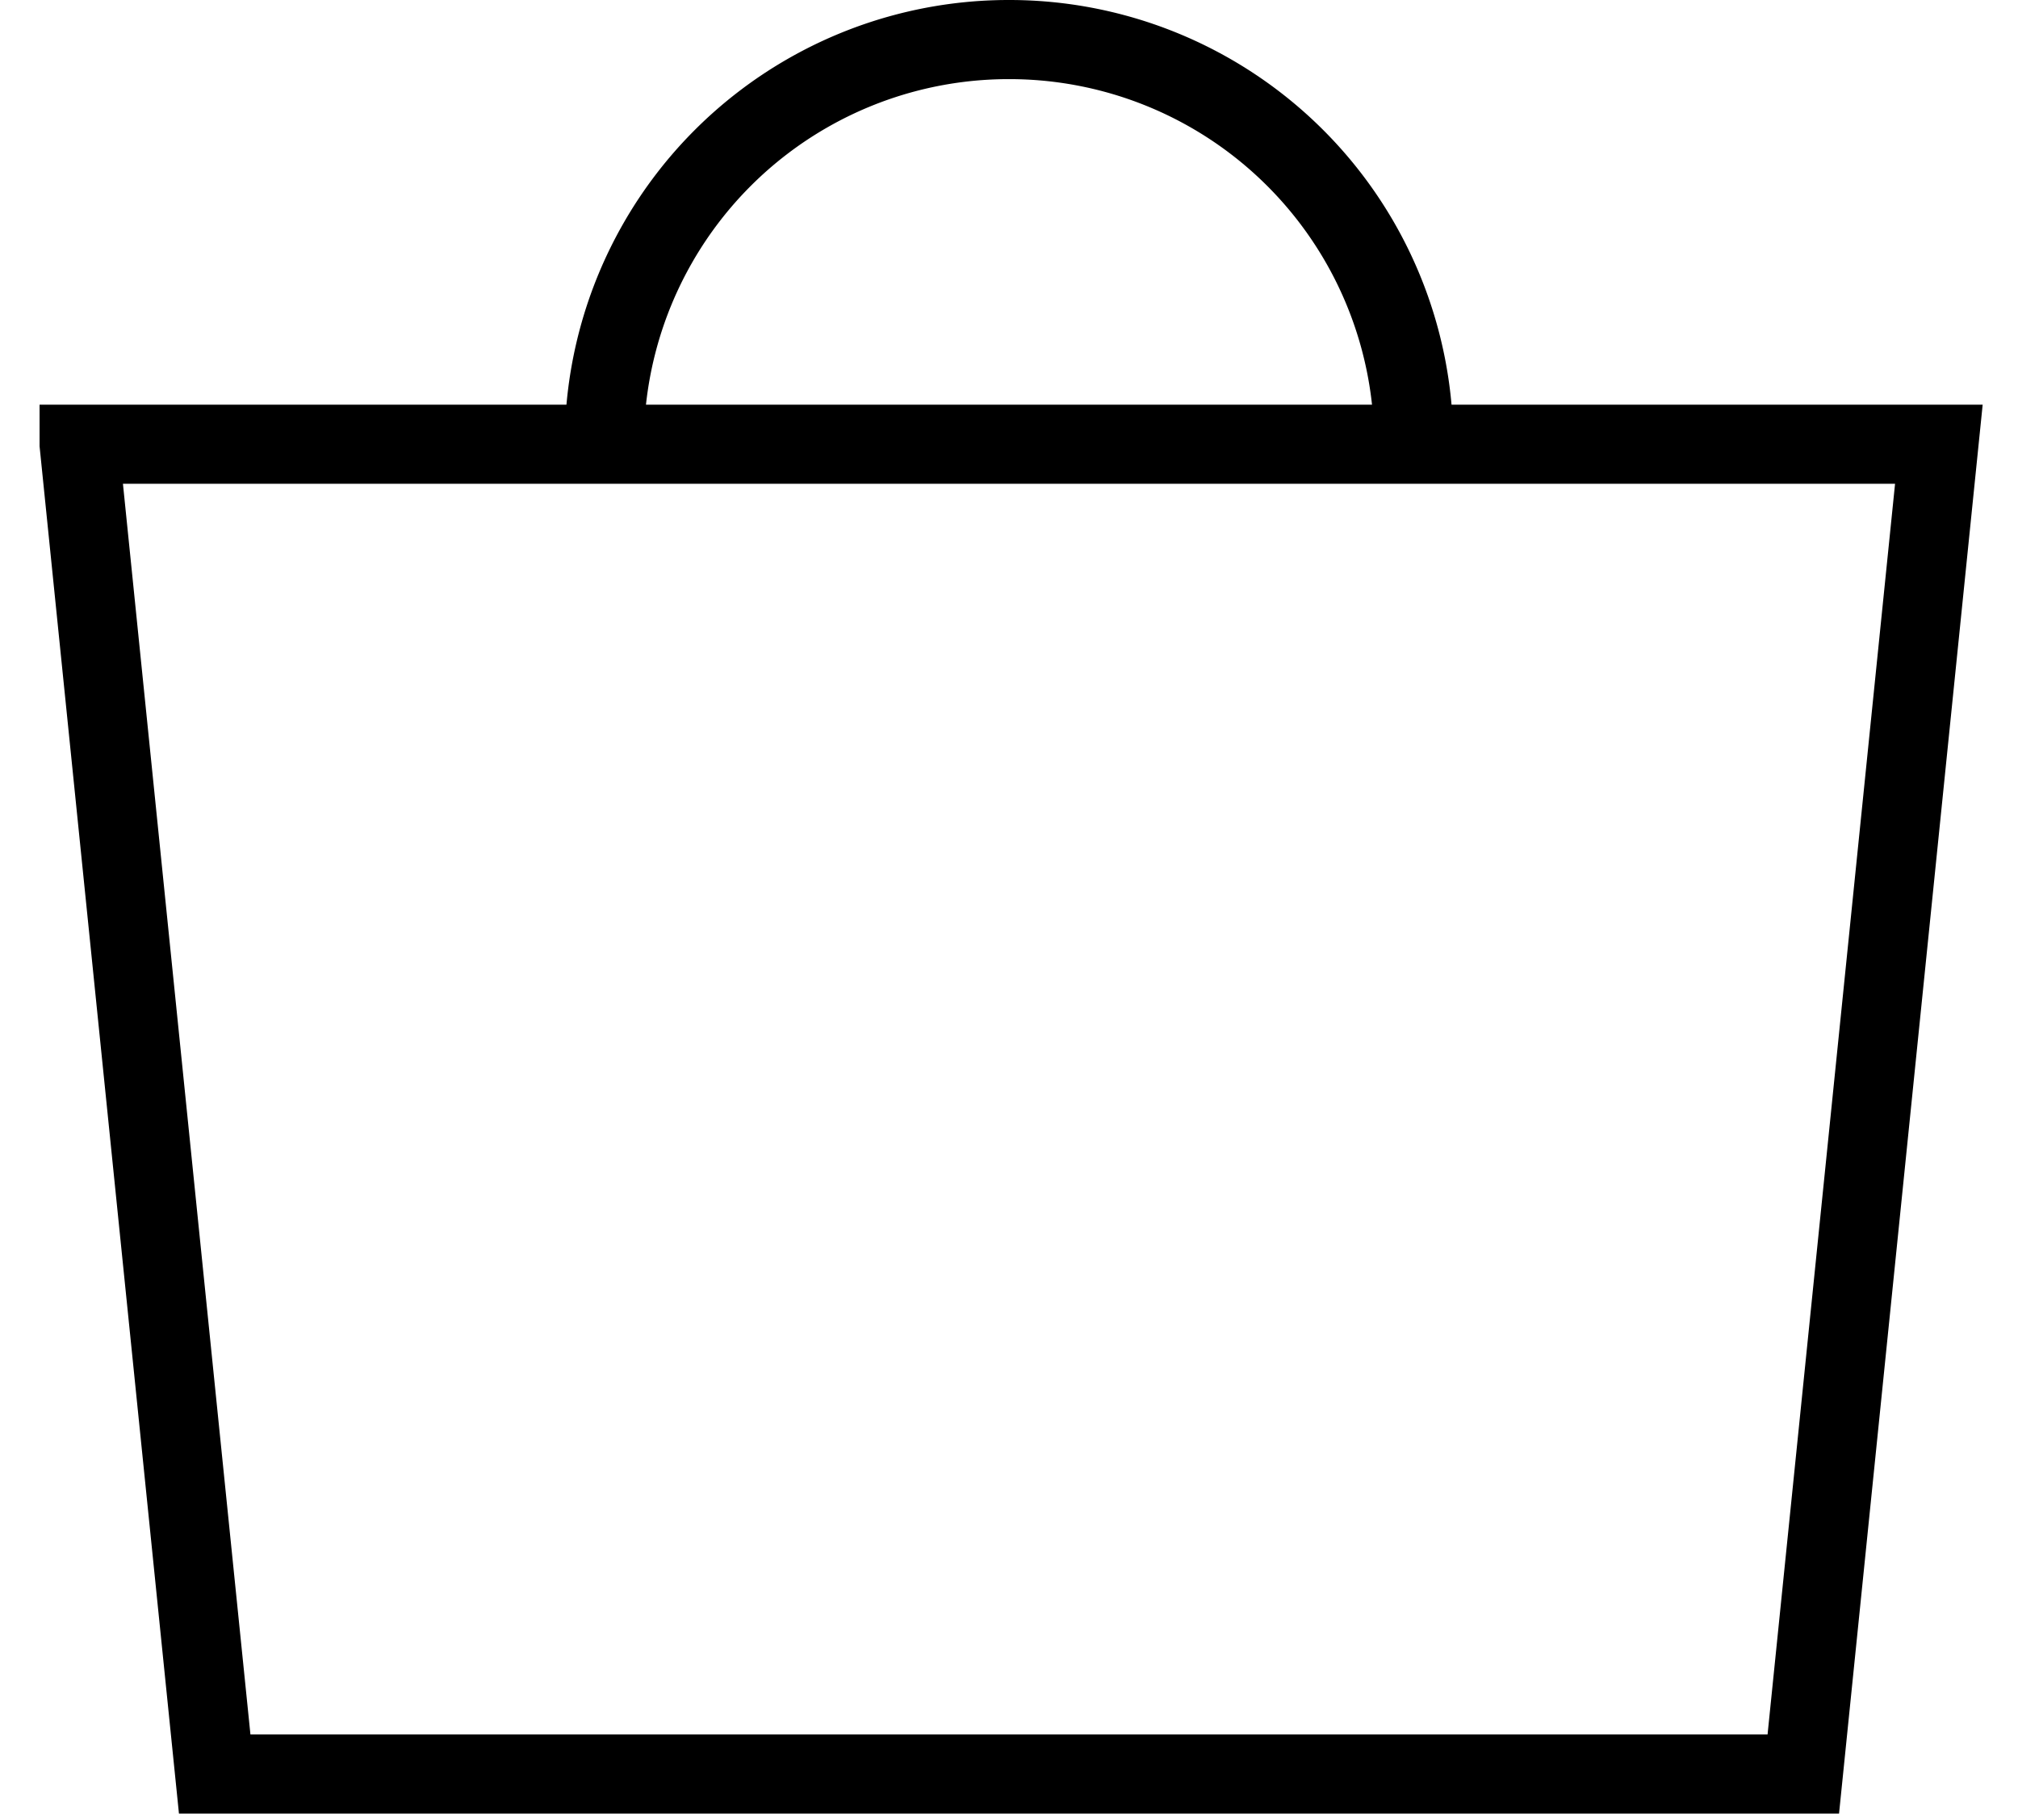 <svg width="51" height="46" fill="none" xmlns="http://www.w3.org/2000/svg"><path d="M2 11.229L5.426 44.84h40.148L49 11.228H2zm33.728-.001A10.22 10.22 0 0025.5 1a10.22 10.22 0 00-10.228 10.228" stroke="#000" stroke-width="2"/></svg>